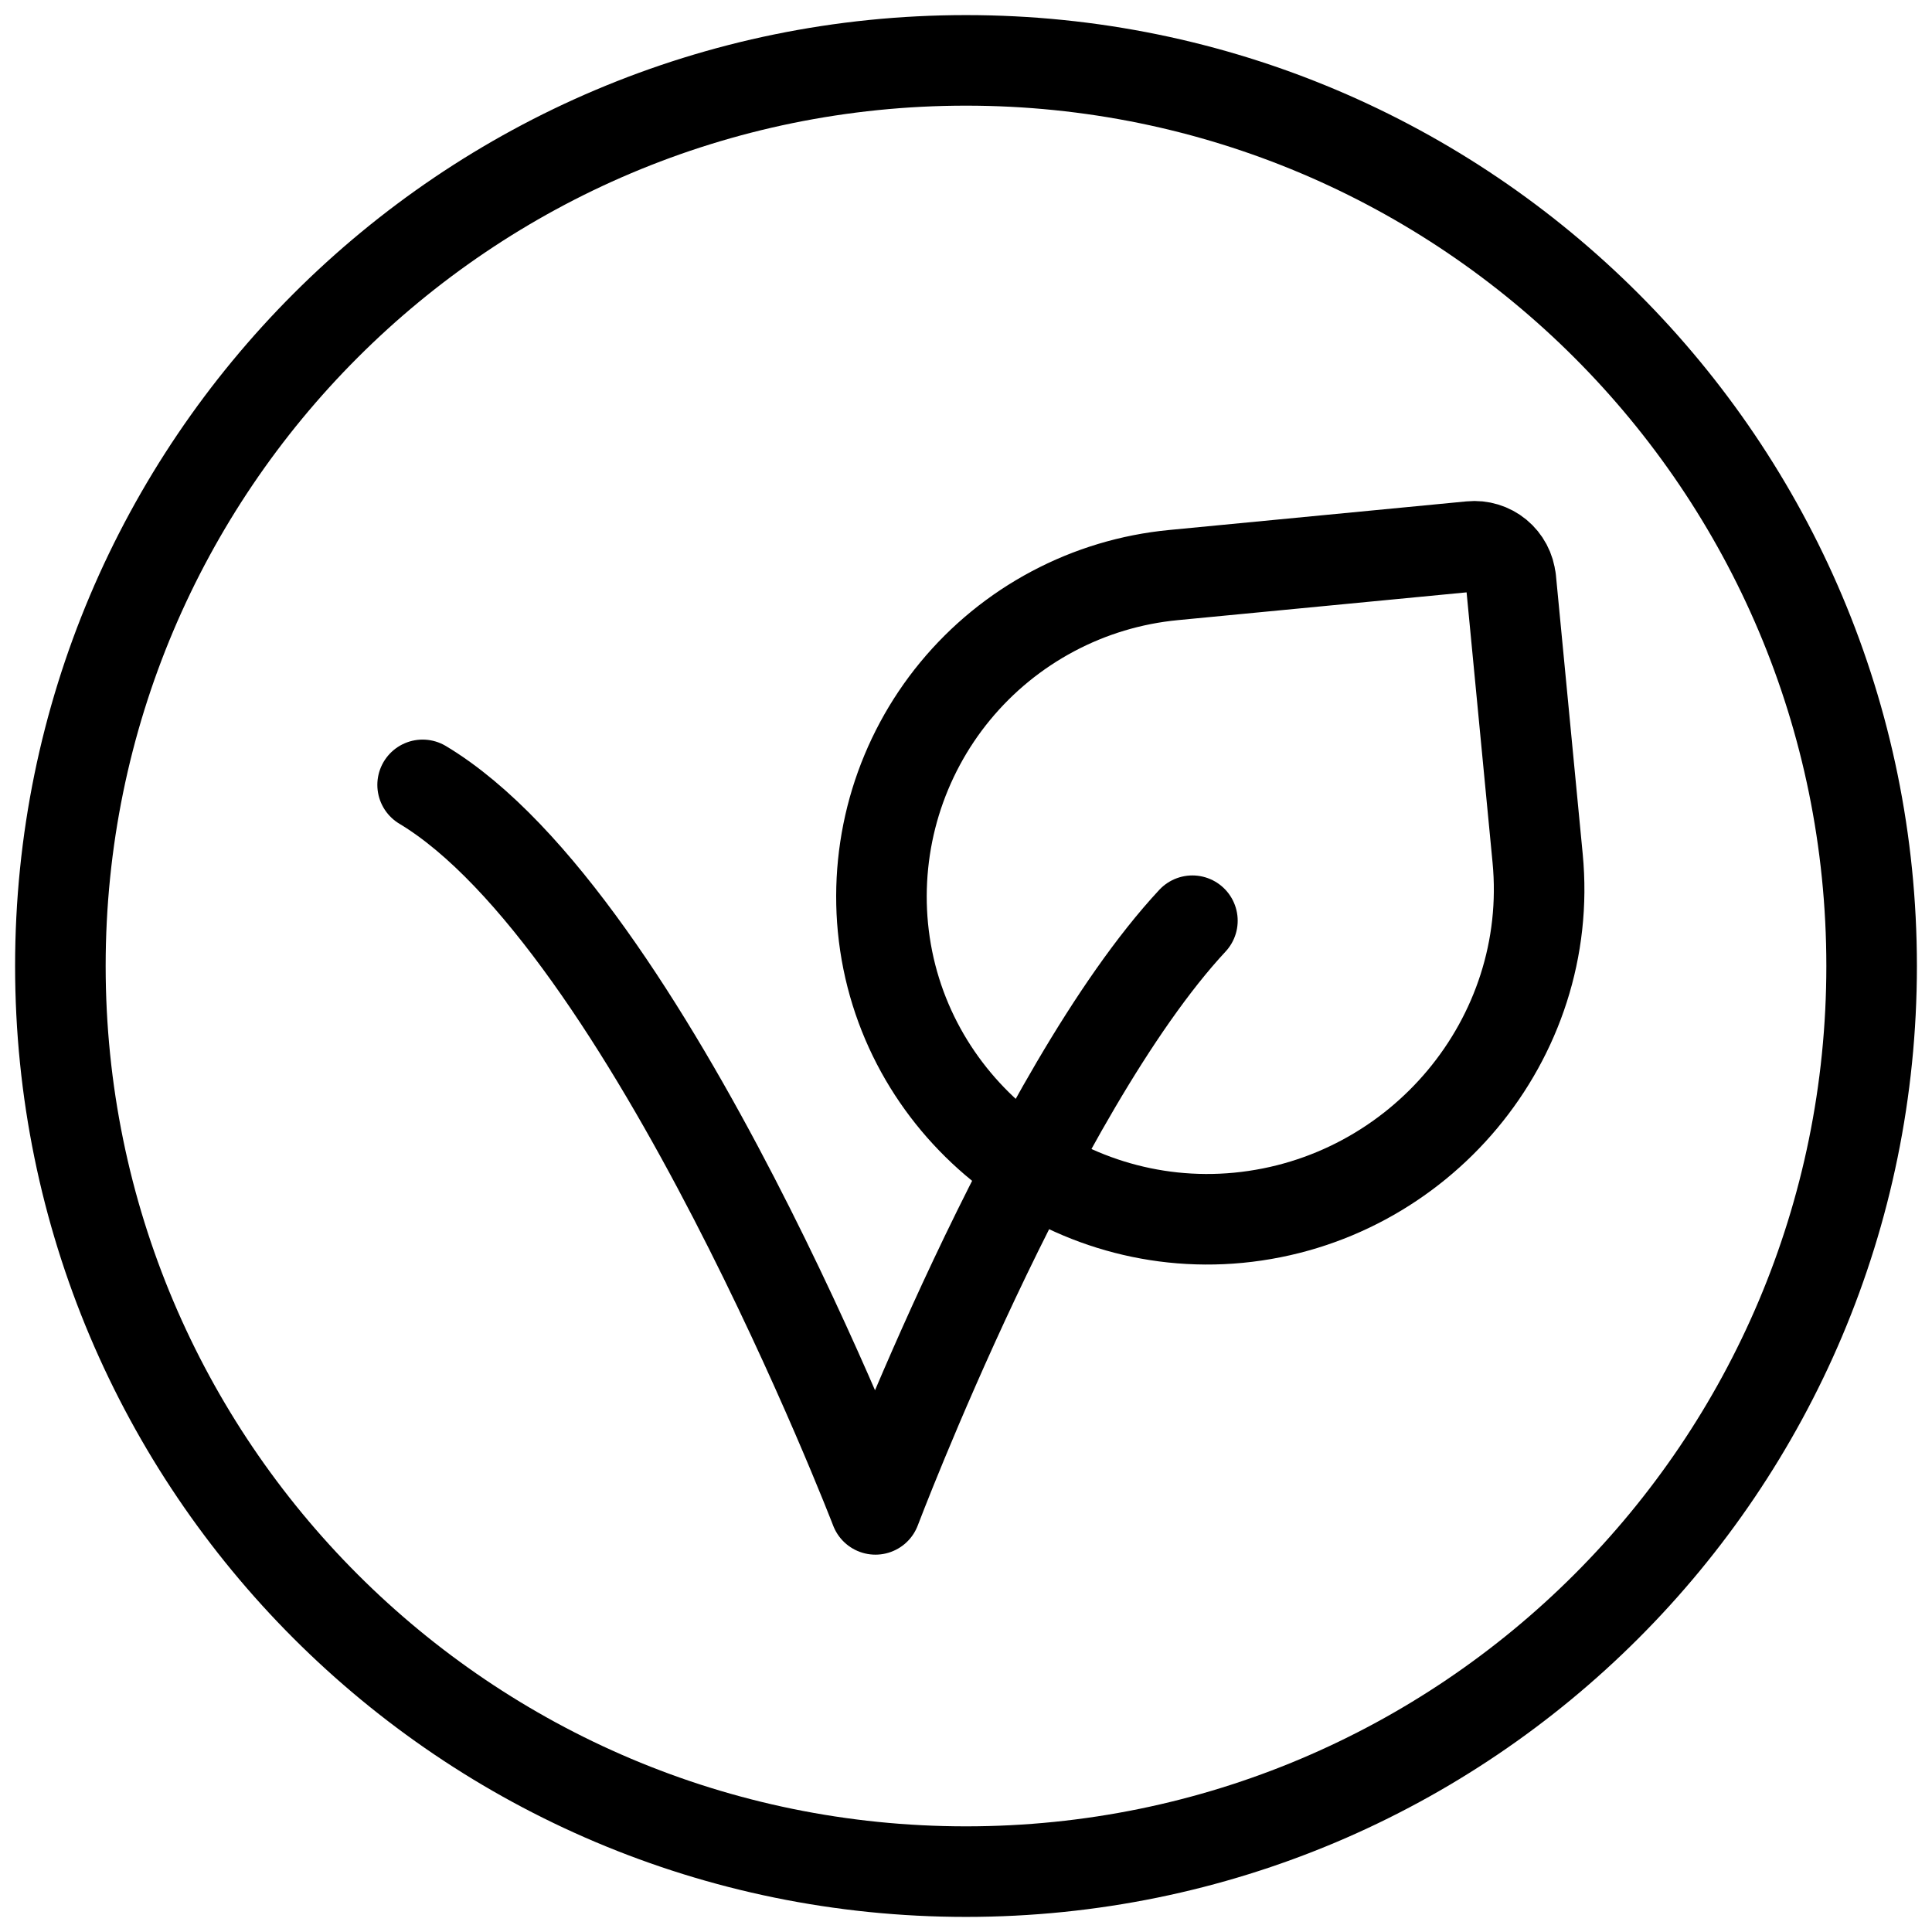 <svg width="32" height="32" viewBox="0 0 32 32" fill="none" xmlns="http://www.w3.org/2000/svg">
<path d="M19.75 15.25C17.125 18.073 14.5 25 14.5 25C14.5 25 10.75 15.25 7 13" stroke="black" stroke-width="1.5" stroke-linecap="round" stroke-linejoin="round"/>
<path d="M25.024 9.595L25.468 14.215C25.756 17.212 23.509 19.881 20.512 20.17C17.572 20.452 14.908 18.302 14.624 15.363C14.557 14.663 14.628 13.957 14.833 13.286C15.039 12.614 15.374 11.989 15.821 11.447C16.268 10.905 16.817 10.456 17.438 10.126C18.058 9.796 18.737 9.592 19.436 9.525L24.362 9.051C24.522 9.035 24.681 9.084 24.805 9.186C24.928 9.288 25.007 9.435 25.022 9.595" stroke="black" stroke-width="1.5" stroke-linecap="round" stroke-linejoin="round"/>
<path d="M16 31C24.285 31 31 24.285 31 16C31 7.715 24.285 1 16 1C7.715 1 1 7.715 1 16C1 24.285 7.715 31 16 31Z" stroke="black" stroke-width="1.5" stroke-linecap="round" stroke-linejoin="round"/>
</svg>
